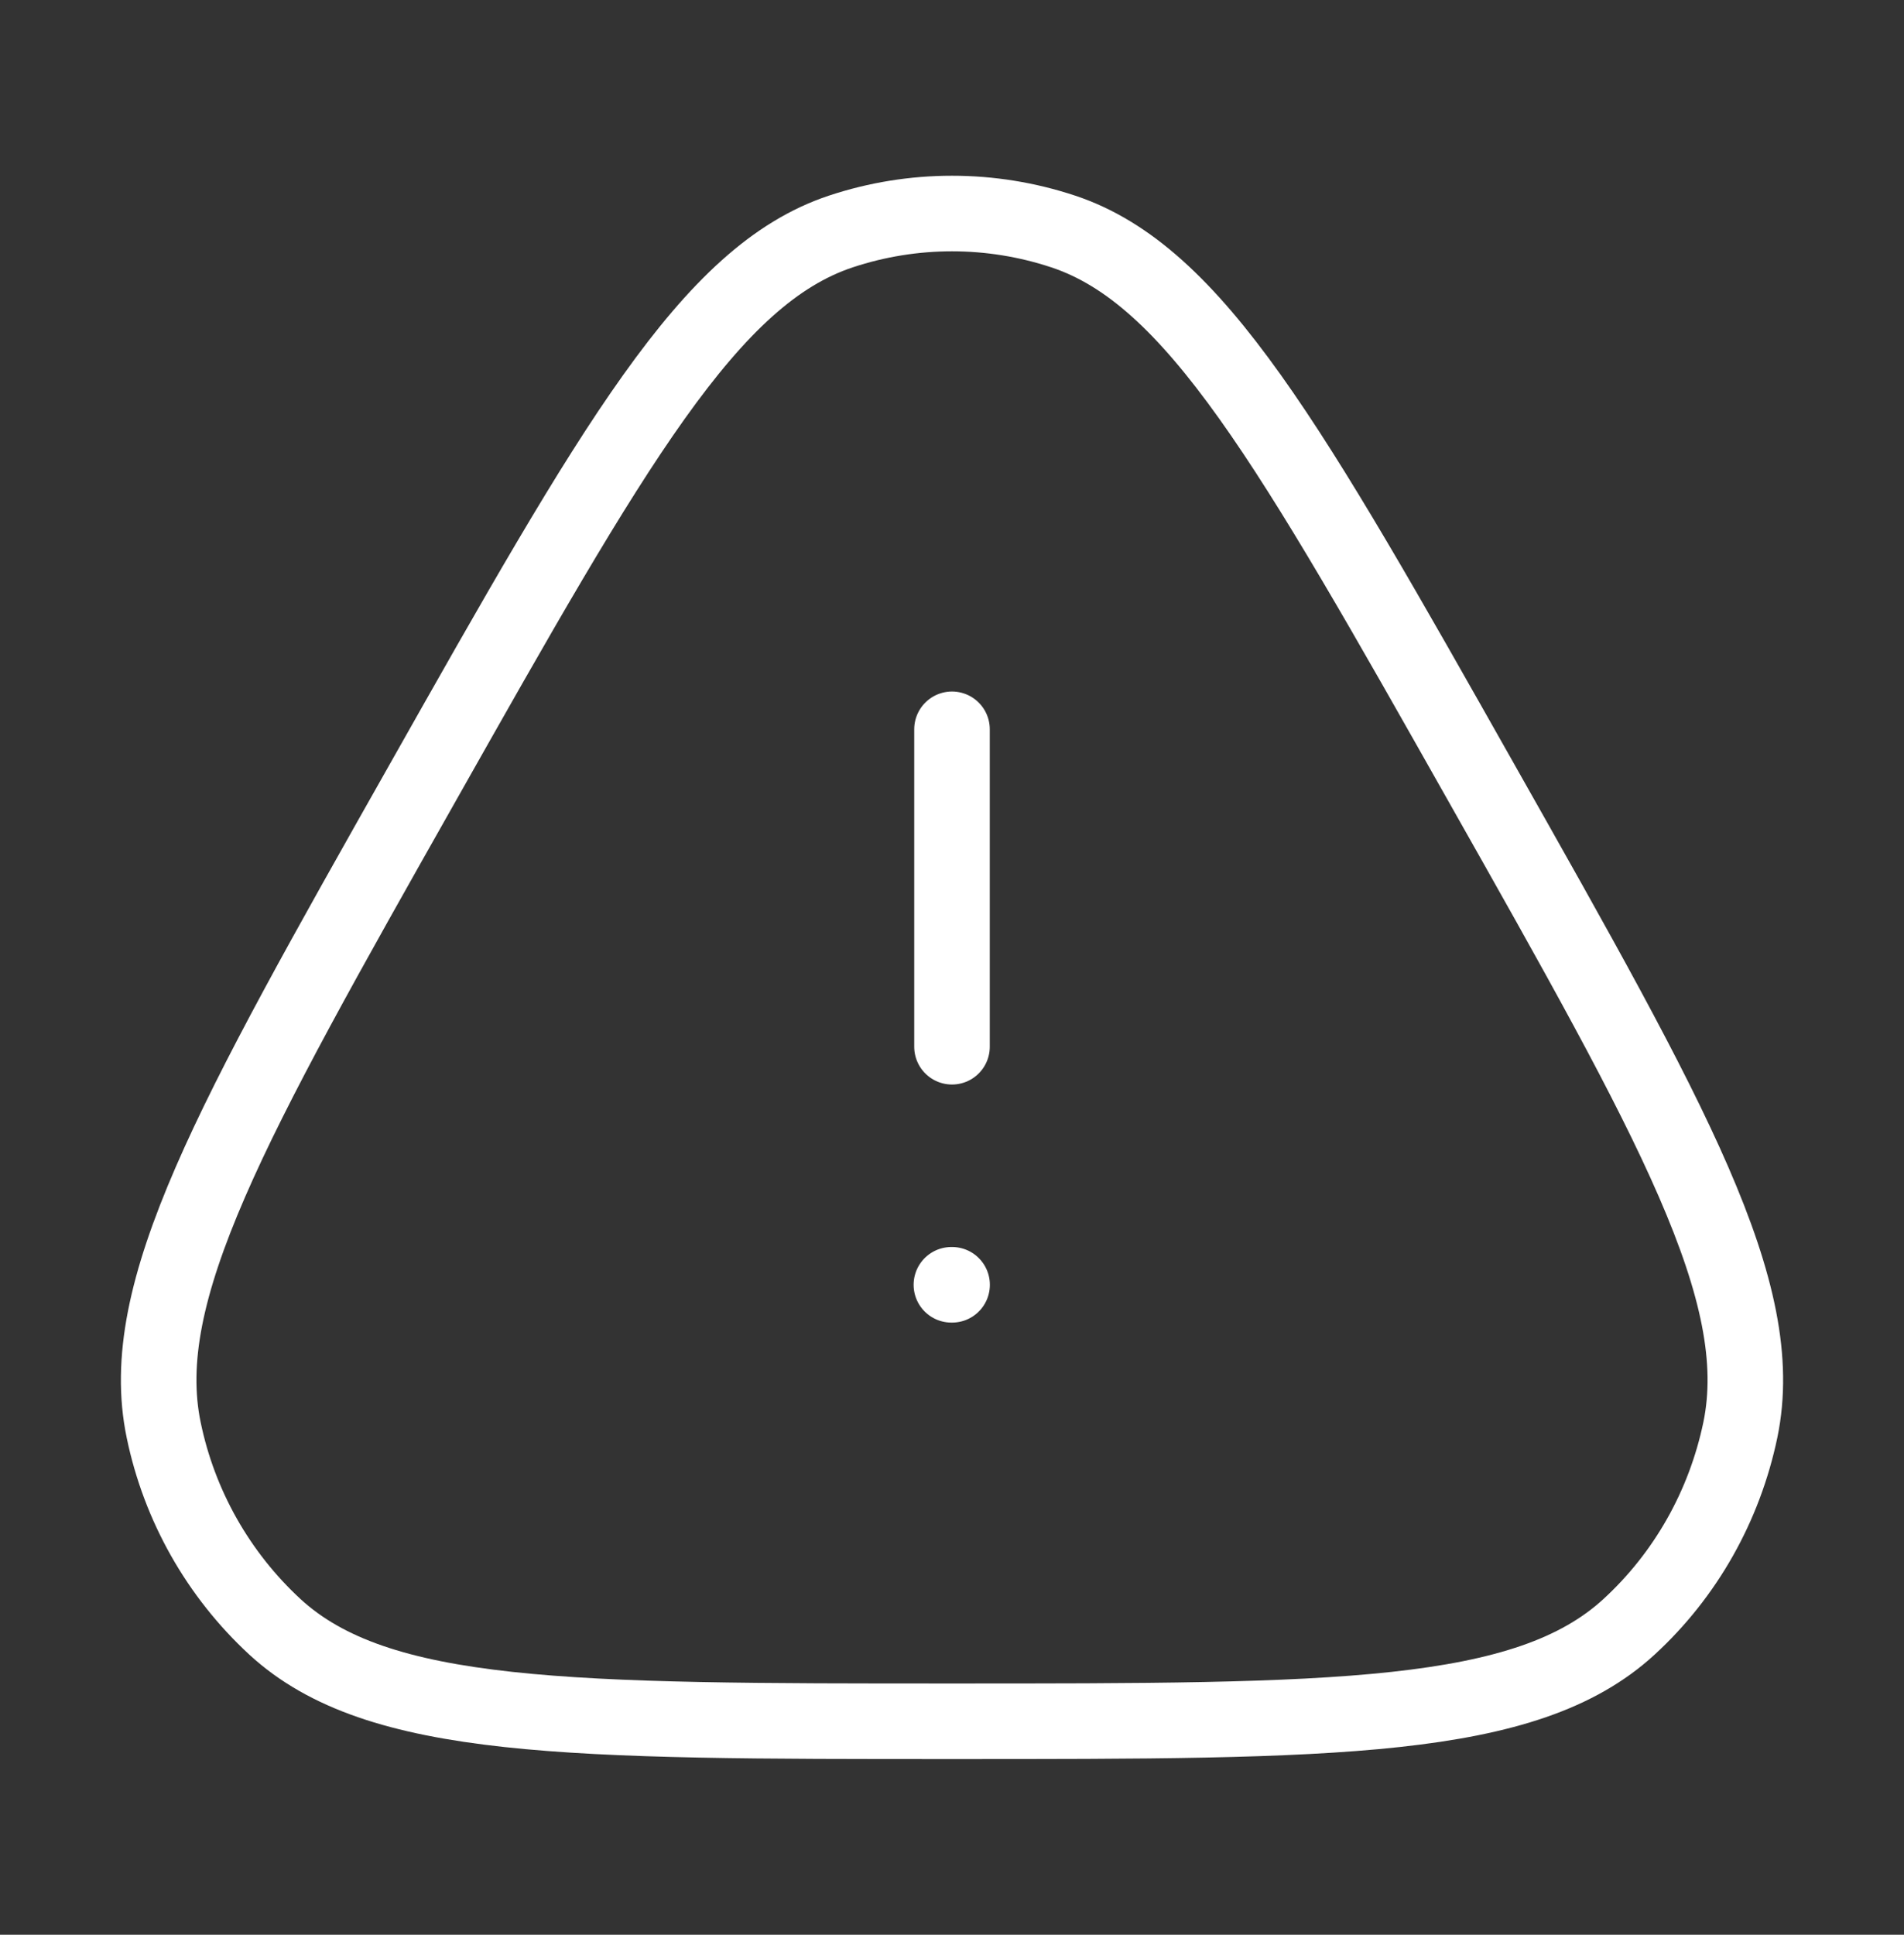 <svg width="63" height="64" viewBox="0 0 63 64" fill="none" xmlns="http://www.w3.org/2000/svg">
    <rect x="0" y="0" width="63" height="64" fill="#333333" stroke="none"/>
    <path d="M31.48 42.5H31.503M31.5 34.625V24.125M13.971 25.918C20.305 14.707 23.473 9.102 27.82 7.658C30.21 6.865 32.791 6.865 35.181 7.658C39.528 9.102 42.696 14.707 49.03 25.918C55.367 37.127 58.533 42.734 57.585 47.301C57.06 49.816 55.774 52.094 53.905 53.811C50.508 56.938 44.171 56.938 31.5 56.938C18.83 56.938 12.493 56.938 9.096 53.814C7.22 52.081 5.933 49.805 5.416 47.304C4.466 42.736 7.634 37.129 13.971 25.918Z" stroke="white" stroke-width="2.5" stroke-linecap="round" stroke-linejoin="round"/>
</svg>
